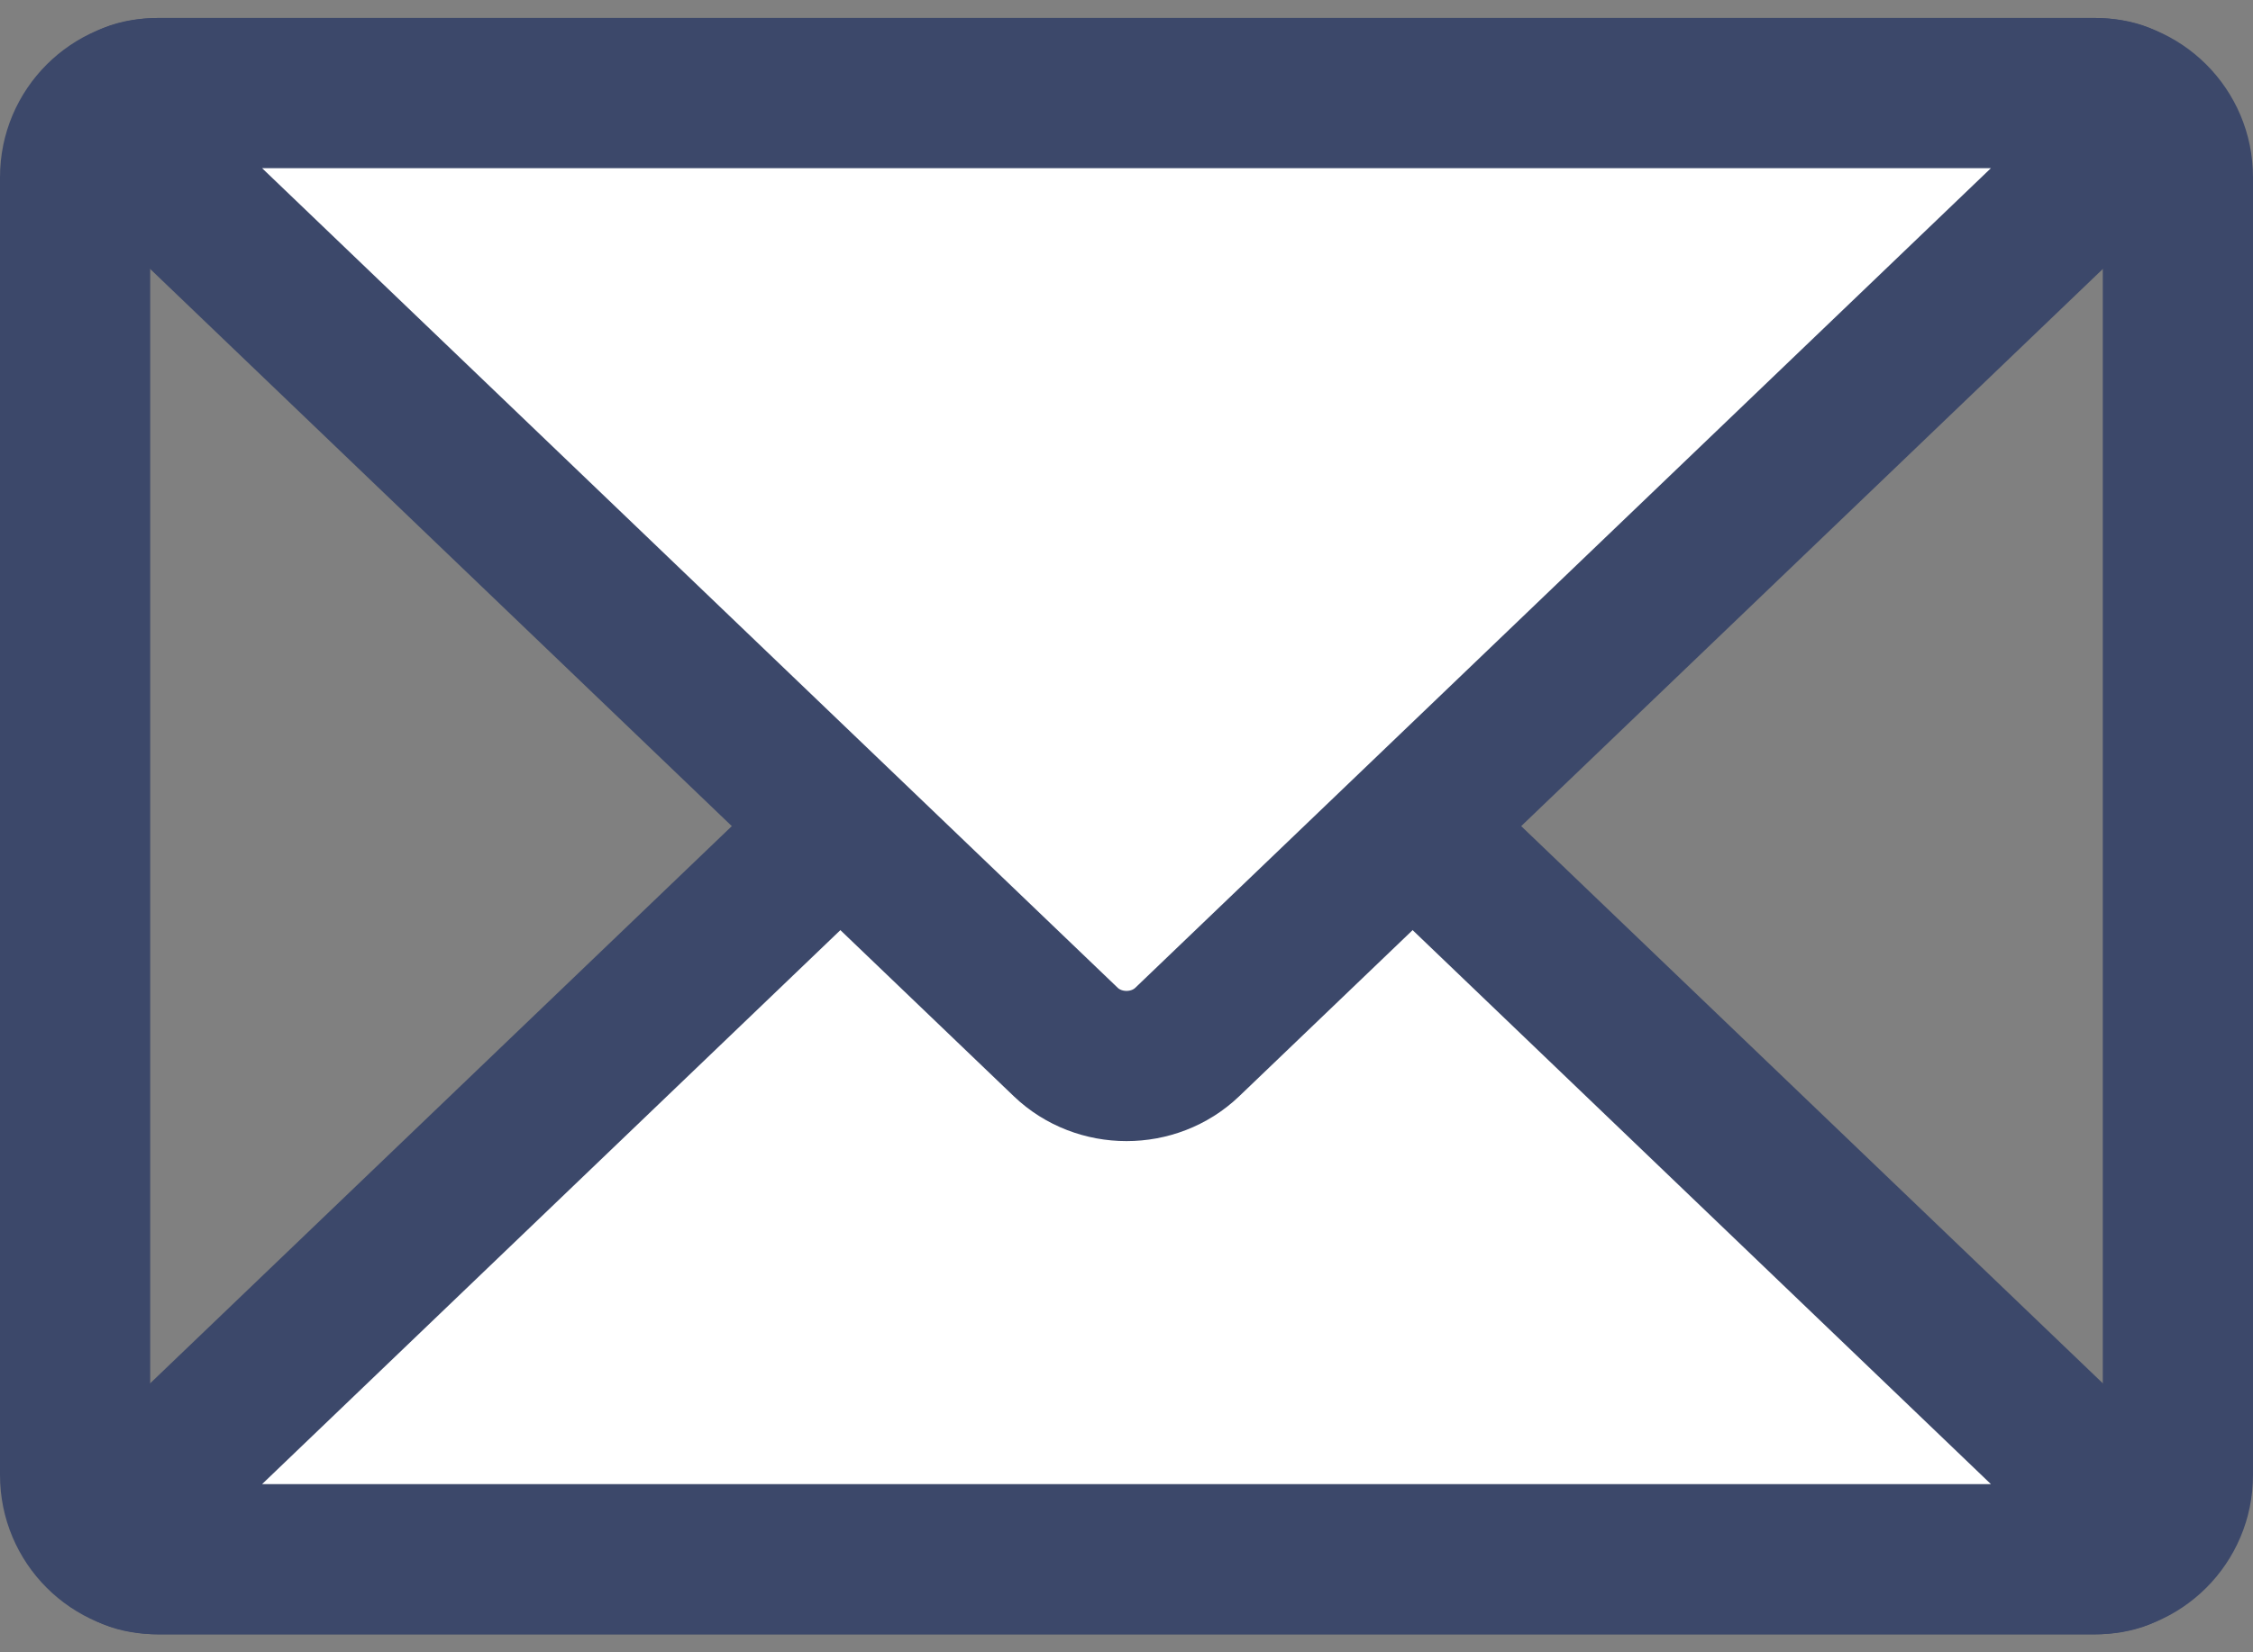 <svg xmlns="http://www.w3.org/2000/svg" width="30" height="22" viewBox="0 0 30 22" fill="none">
  <rect x="0" y="0" width="30" height="22" fill="#808080" stroke="none"/>
  <path d="M27.88 1.239H2.12C1.502 1.239 1 1.74 1 2.359V19.641C1 20.26 1.502 20.761 2.12 20.761H27.88C28.498 20.761 29 20.26 29 19.641V2.359C29 1.74 28.498 1.239 27.88 1.239Z" stroke="#3C486A" stroke-width="2" stroke-linecap="round" stroke-linejoin="round"/>
  <path d="M2.12 20.761C1.504 20.761 1.364 20.413 1.809 19.986L14.191 8.125C14.636 7.699 15.364 7.699 15.809 8.125L28.191 19.986C28.636 20.412 28.496 20.761 27.88 20.761H2.12Z" fill="white"/>
  <path d="M2.12 20.761C1.504 20.761 1.364 20.413 1.809 19.986L14.191 8.125C14.636 7.699 15.364 7.699 15.809 8.125L28.191 19.986C28.636 20.412 28.496 20.761 27.88 20.761H2.12Z" stroke="#3C486A" stroke-width="2" stroke-linecap="round" stroke-linejoin="round"/>
  <path d="M27.88 1.239C28.496 1.239 28.636 1.587 28.191 2.014L15.809 13.874C15.364 14.3 14.636 14.3 14.191 13.874L1.809 2.014C1.364 1.588 1.504 1.239 2.12 1.239H27.88Z" fill="white"/>
  <path d="M27.88 1.239C28.496 1.239 28.636 1.587 28.191 2.014L15.809 13.874C15.364 14.3 14.636 14.3 14.191 13.874L1.809 2.014C1.364 1.588 1.504 1.239 2.12 1.239H27.88Z" stroke="#3C486A" stroke-width="2" stroke-linecap="round" stroke-linejoin="round"/>
</svg>